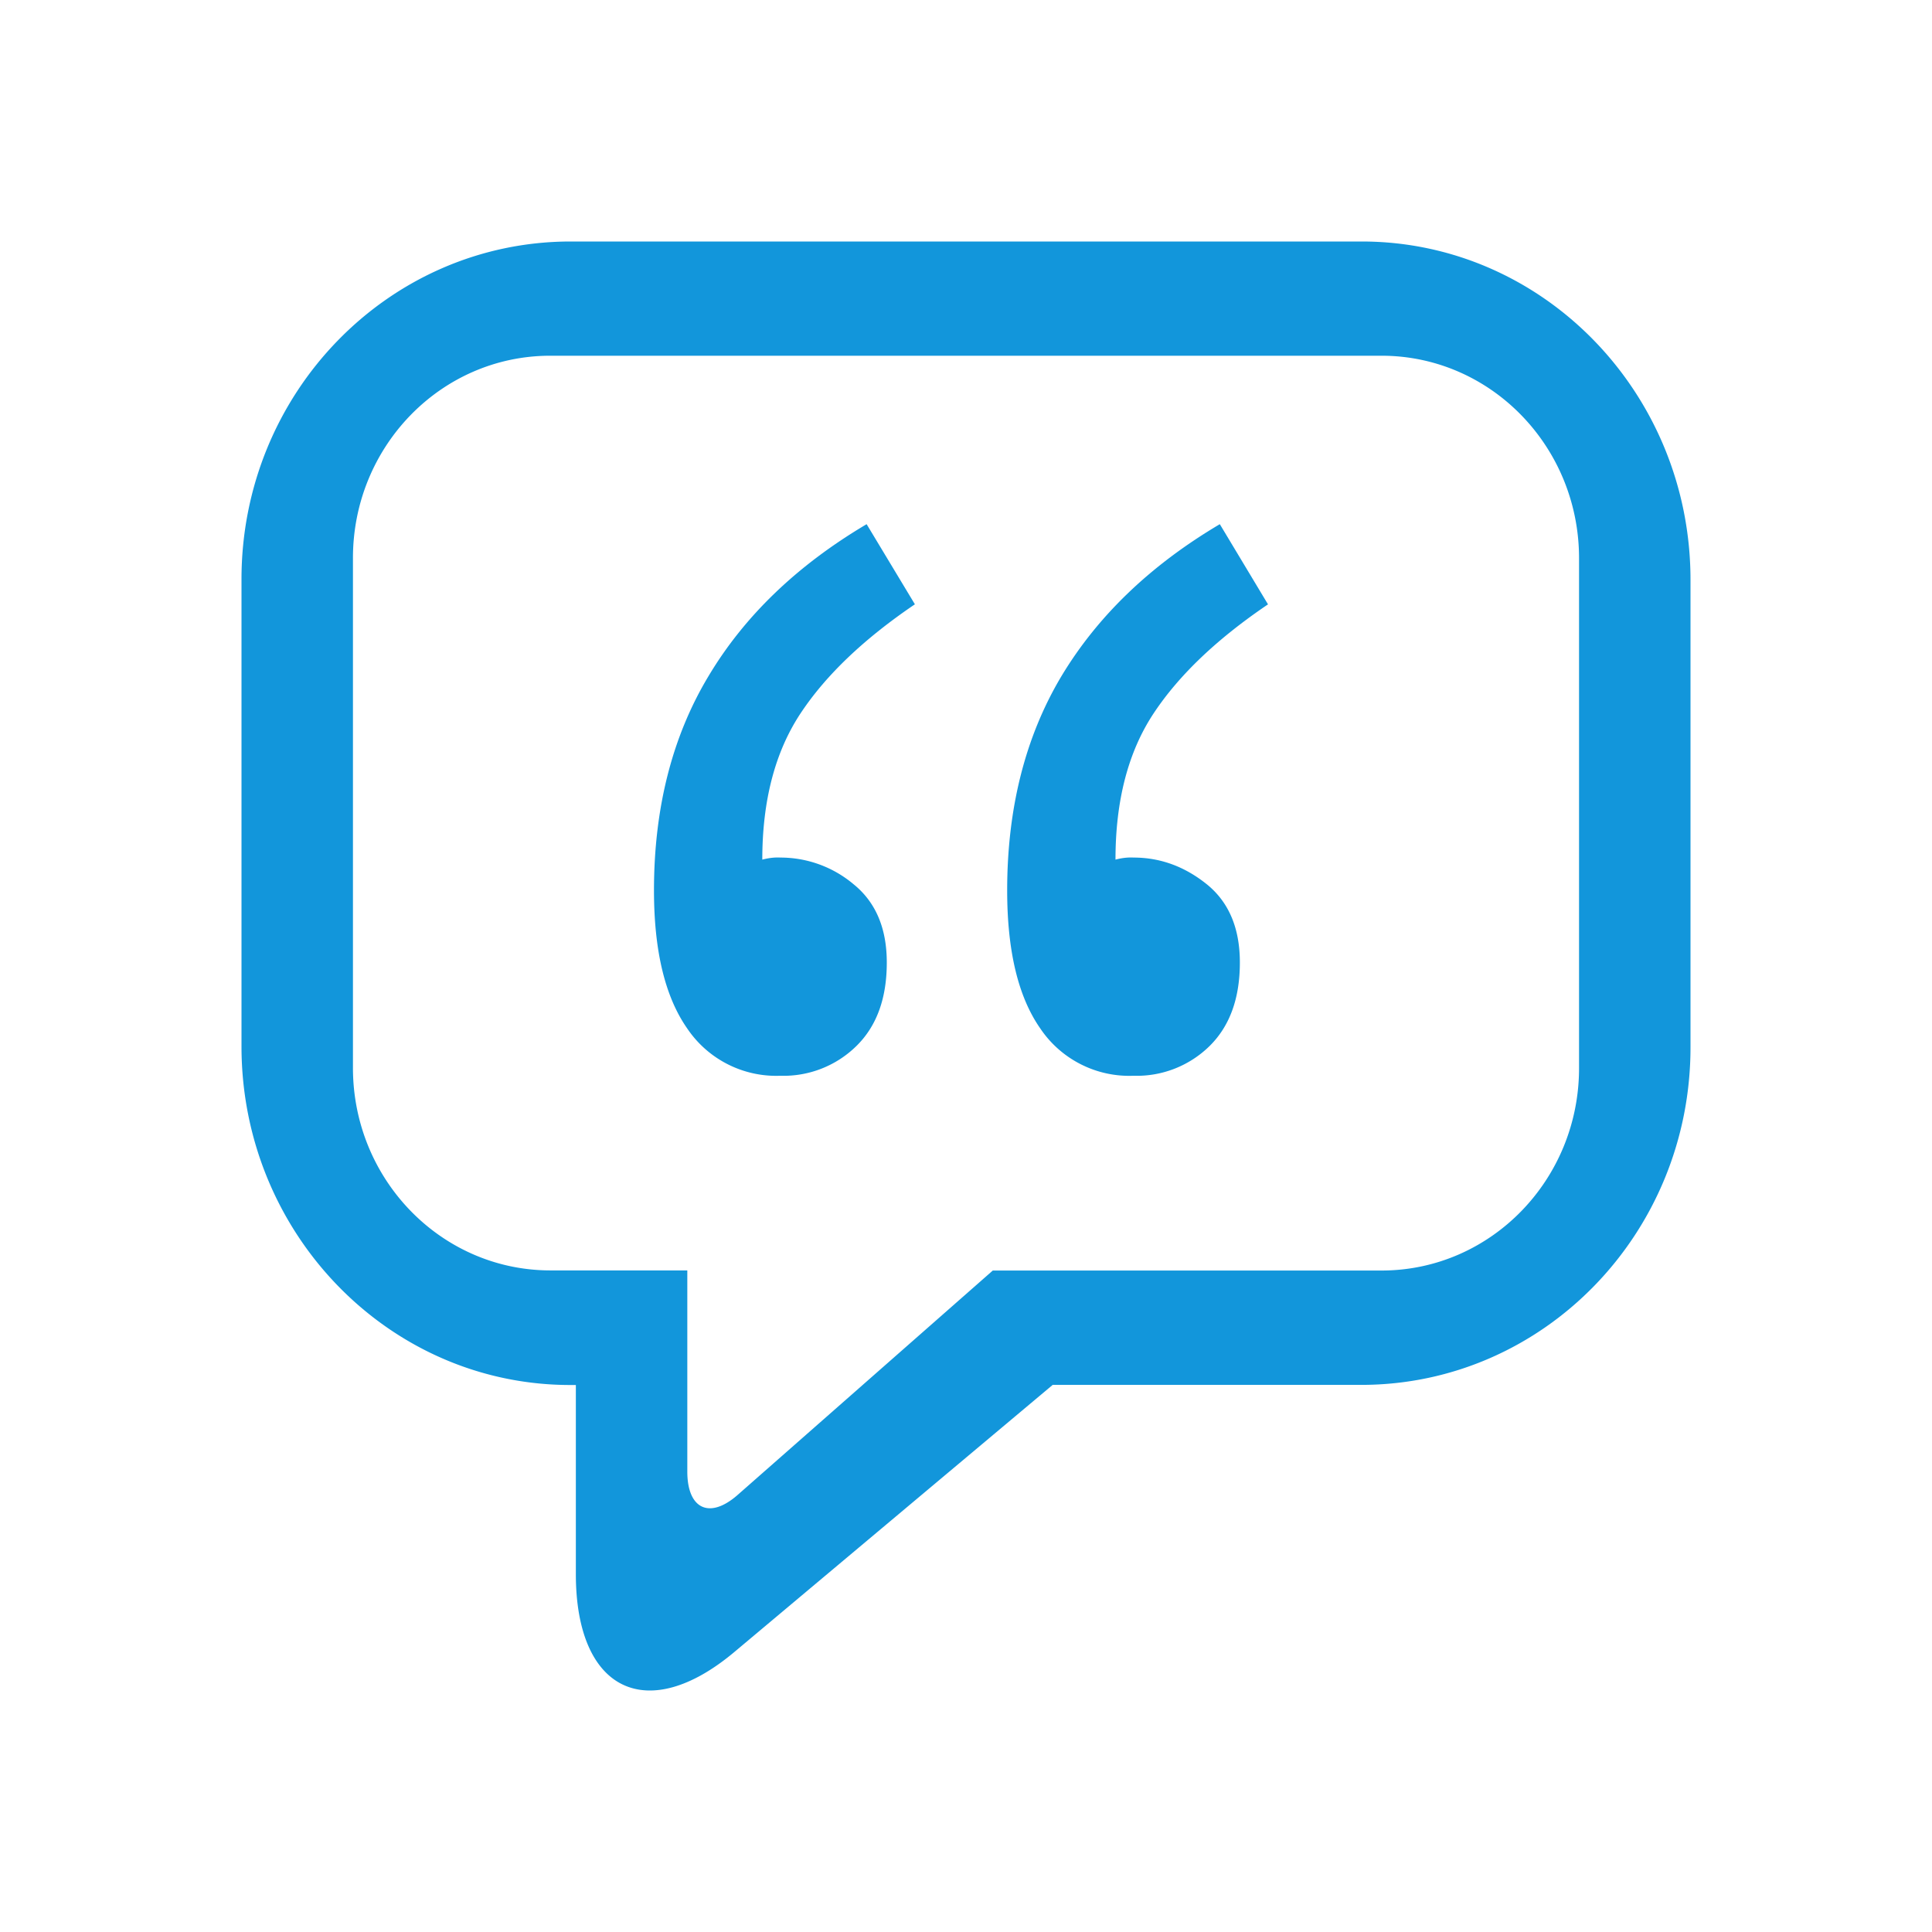 <?xml version="1.0" standalone="no"?><!DOCTYPE svg PUBLIC "-//W3C//DTD SVG 1.1//EN" "http://www.w3.org/Graphics/SVG/1.1/DTD/svg11.dtd"><svg t="1731379494525" class="icon" viewBox="0 0 1024 1024" version="1.1" xmlns="http://www.w3.org/2000/svg" p-id="7782" xmlns:xlink="http://www.w3.org/1999/xlink" width="200" height="200"><path d="M0 0m0 0l1024 0q0 0 0 0l0 1024q0 0 0 0l-1024 0q0 0 0 0l0-1024q0 0 0 0Z" fill="#D8D8D8" fill-opacity="0" p-id="7783"></path><path d="M526.272 673.408h206.208c57.792-0.128 104.576-48.256 104.448-107.52V296.128c0.128-59.264-46.656-107.456-104.448-107.584h-440.96c-57.856 0.064-104.64 48.256-104.448 107.584v269.632c-0.128 59.264 46.656 107.456 104.448 107.584h72.768v106.624c0 19.776 11.712 25.472 26.624 12.416l135.36-119.04z m31.68 60.608L389.312 875.52c-46.464 39.04-84.096 20.608-84.096-41.152V734.08h-2.944C206.016 734.08 128 653.568 128 554.624V307.328C127.808 208.448 205.824 128.128 302.272 128h419.456C817.984 128 896 208.448 896 307.328v247.296c0.256 98.944-77.824 179.264-174.272 179.392H557.952zM484.864 320.32c-26.88 18.24-47.104 37.44-60.608 57.856-13.44 20.352-20.224 46.144-20.224 77.44 3.2-0.832 6.4-1.28 9.6-1.088a60.16 60.16 0 0 1 38.784 14.144c11.712 9.472 17.6 23.296 17.6 41.472 0 18.944-5.312 33.6-16 44.16a55.04 55.04 0 0 1-40.384 15.872 56.896 56.896 0 0 1-49.408-25.088c-11.712-16.768-17.6-41.088-17.6-73.152 0-43.52 9.6-81.408 28.8-113.408 19.072-32 47.04-58.88 83.904-80.704l25.6 42.496z m187.2 0c-26.944 18.24-47.168 37.44-60.672 57.856-13.44 20.352-20.16 46.144-20.16 77.44 3.136-0.832 6.4-1.28 9.6-1.088 14.144 0 27.072 4.736 38.784 14.144 11.712 9.472 17.536 23.296 17.536 41.472 0 18.944-5.312 33.6-15.936 44.16a55.04 55.04 0 0 1-40.448 15.872 56.832 56.832 0 0 1-49.408-25.088c-11.712-16.768-17.536-41.088-17.536-73.152 0-43.52 9.6-81.408 28.672-113.408 19.2-32 47.168-58.88 84.032-80.704l25.536 42.496z" fill="#1296db" p-id="7784" data-spm-anchor-id="a313x.search_index.0.i0.25e03a81Wy778H" class=""></path></svg>